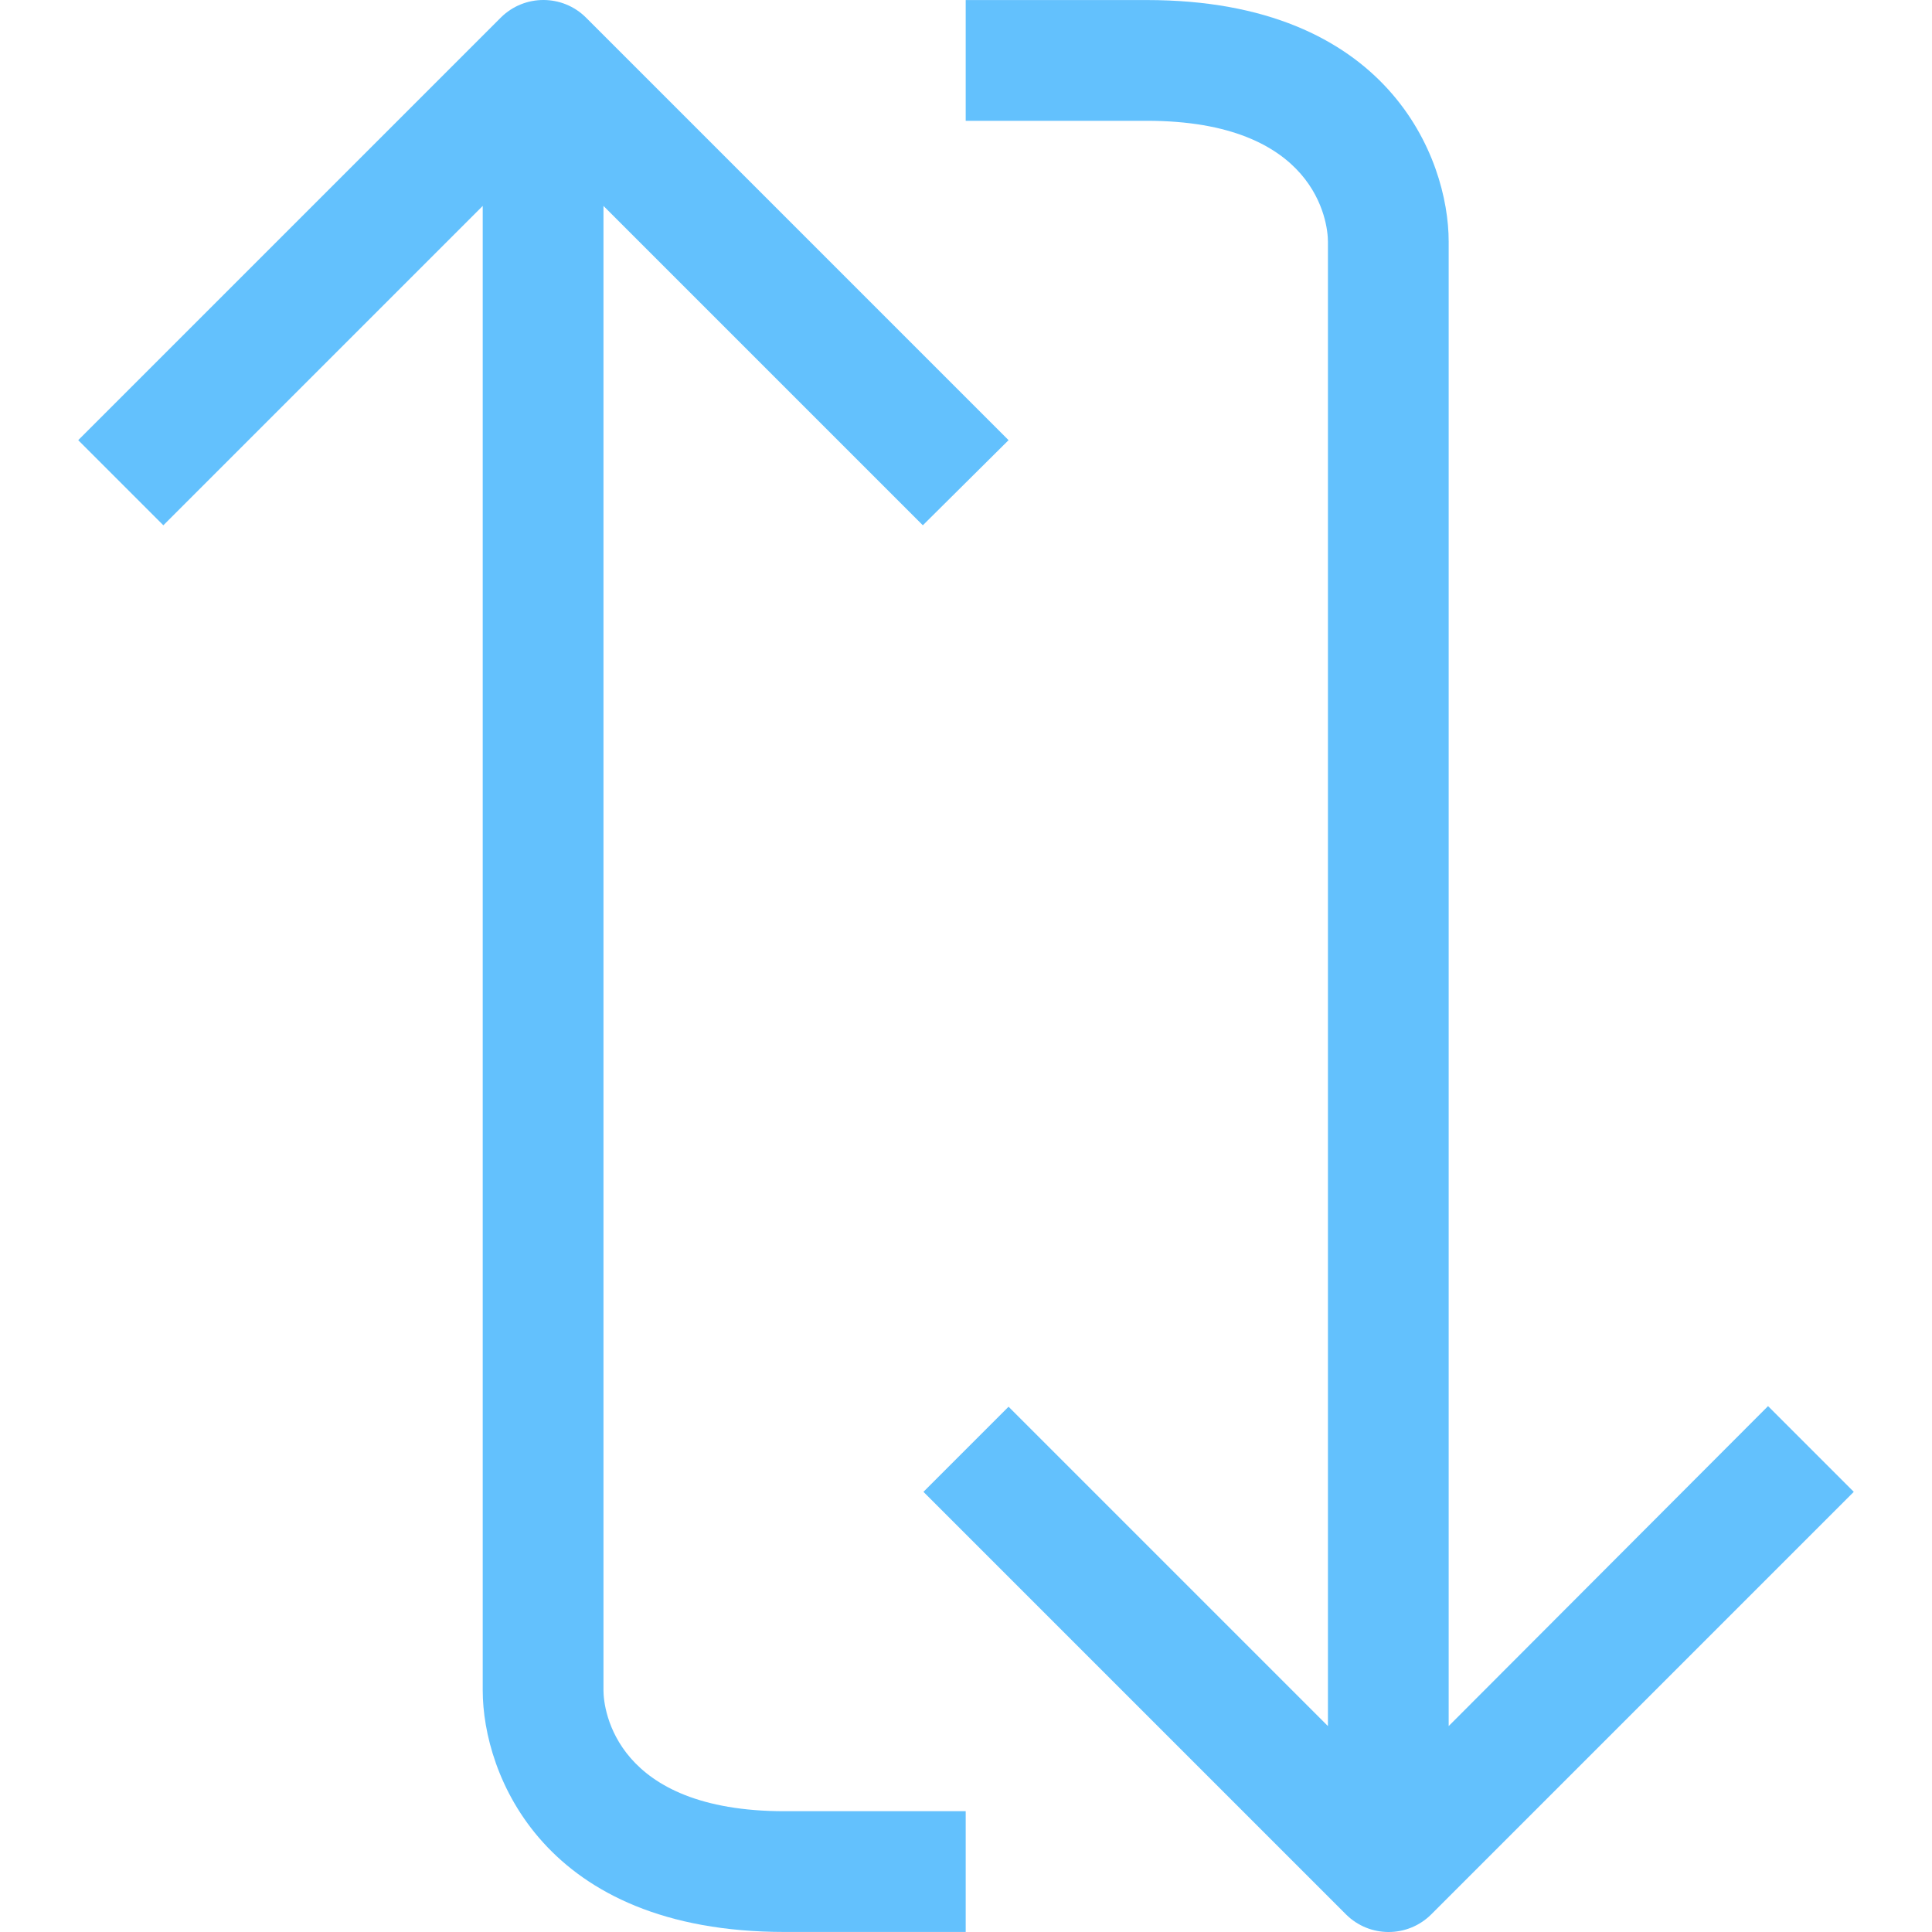 <?xml version="1.0" encoding="utf-8"?>
<!-- Generator: Adobe Illustrator 19.2.1, SVG Export Plug-In . SVG Version: 6.00 Build 0)  -->
<svg version="1.1" id="Capa_1" xmlns="http://www.w3.org/2000/svg" xmlns:xlink="http://www.w3.org/1999/xlink" x="0px" y="0px"
	 viewBox="0 0 512.025 512.025" style="enable-background:new 0 0 512.025 512.025;" xml:space="preserve">
<style type="text/css">
	.st0{fill:#63C1FD;}
</style>
<g>
	<g>
		<g>
			<path class="st0" d="M207.933,480.013c-44.8,0-48-26.88-48-32V54.573l84.64,84.64l22.72-22.56l-112-112
				c-6.241-6.204-16.319-6.204-22.56,0l-112,112l22.56,22.56l84.64-84.64v393.44c0,22.08,16,64,80,64h48v-32H207.933z"/>
			<path class="st0" d="M303.933,32.013c44.8,0,48,26.88,48,32v393.44l-84.64-84.64l-22.56,22.56l112,112
				c6.241,6.204,16.319,6.204,22.56,0l112-112l-22.72-22.72l-84.64,84.8V64.013c0-22.08-16-64-80-64l-48,0v32H303.933z"/>
		</g>
	</g>
</g>
</svg>
